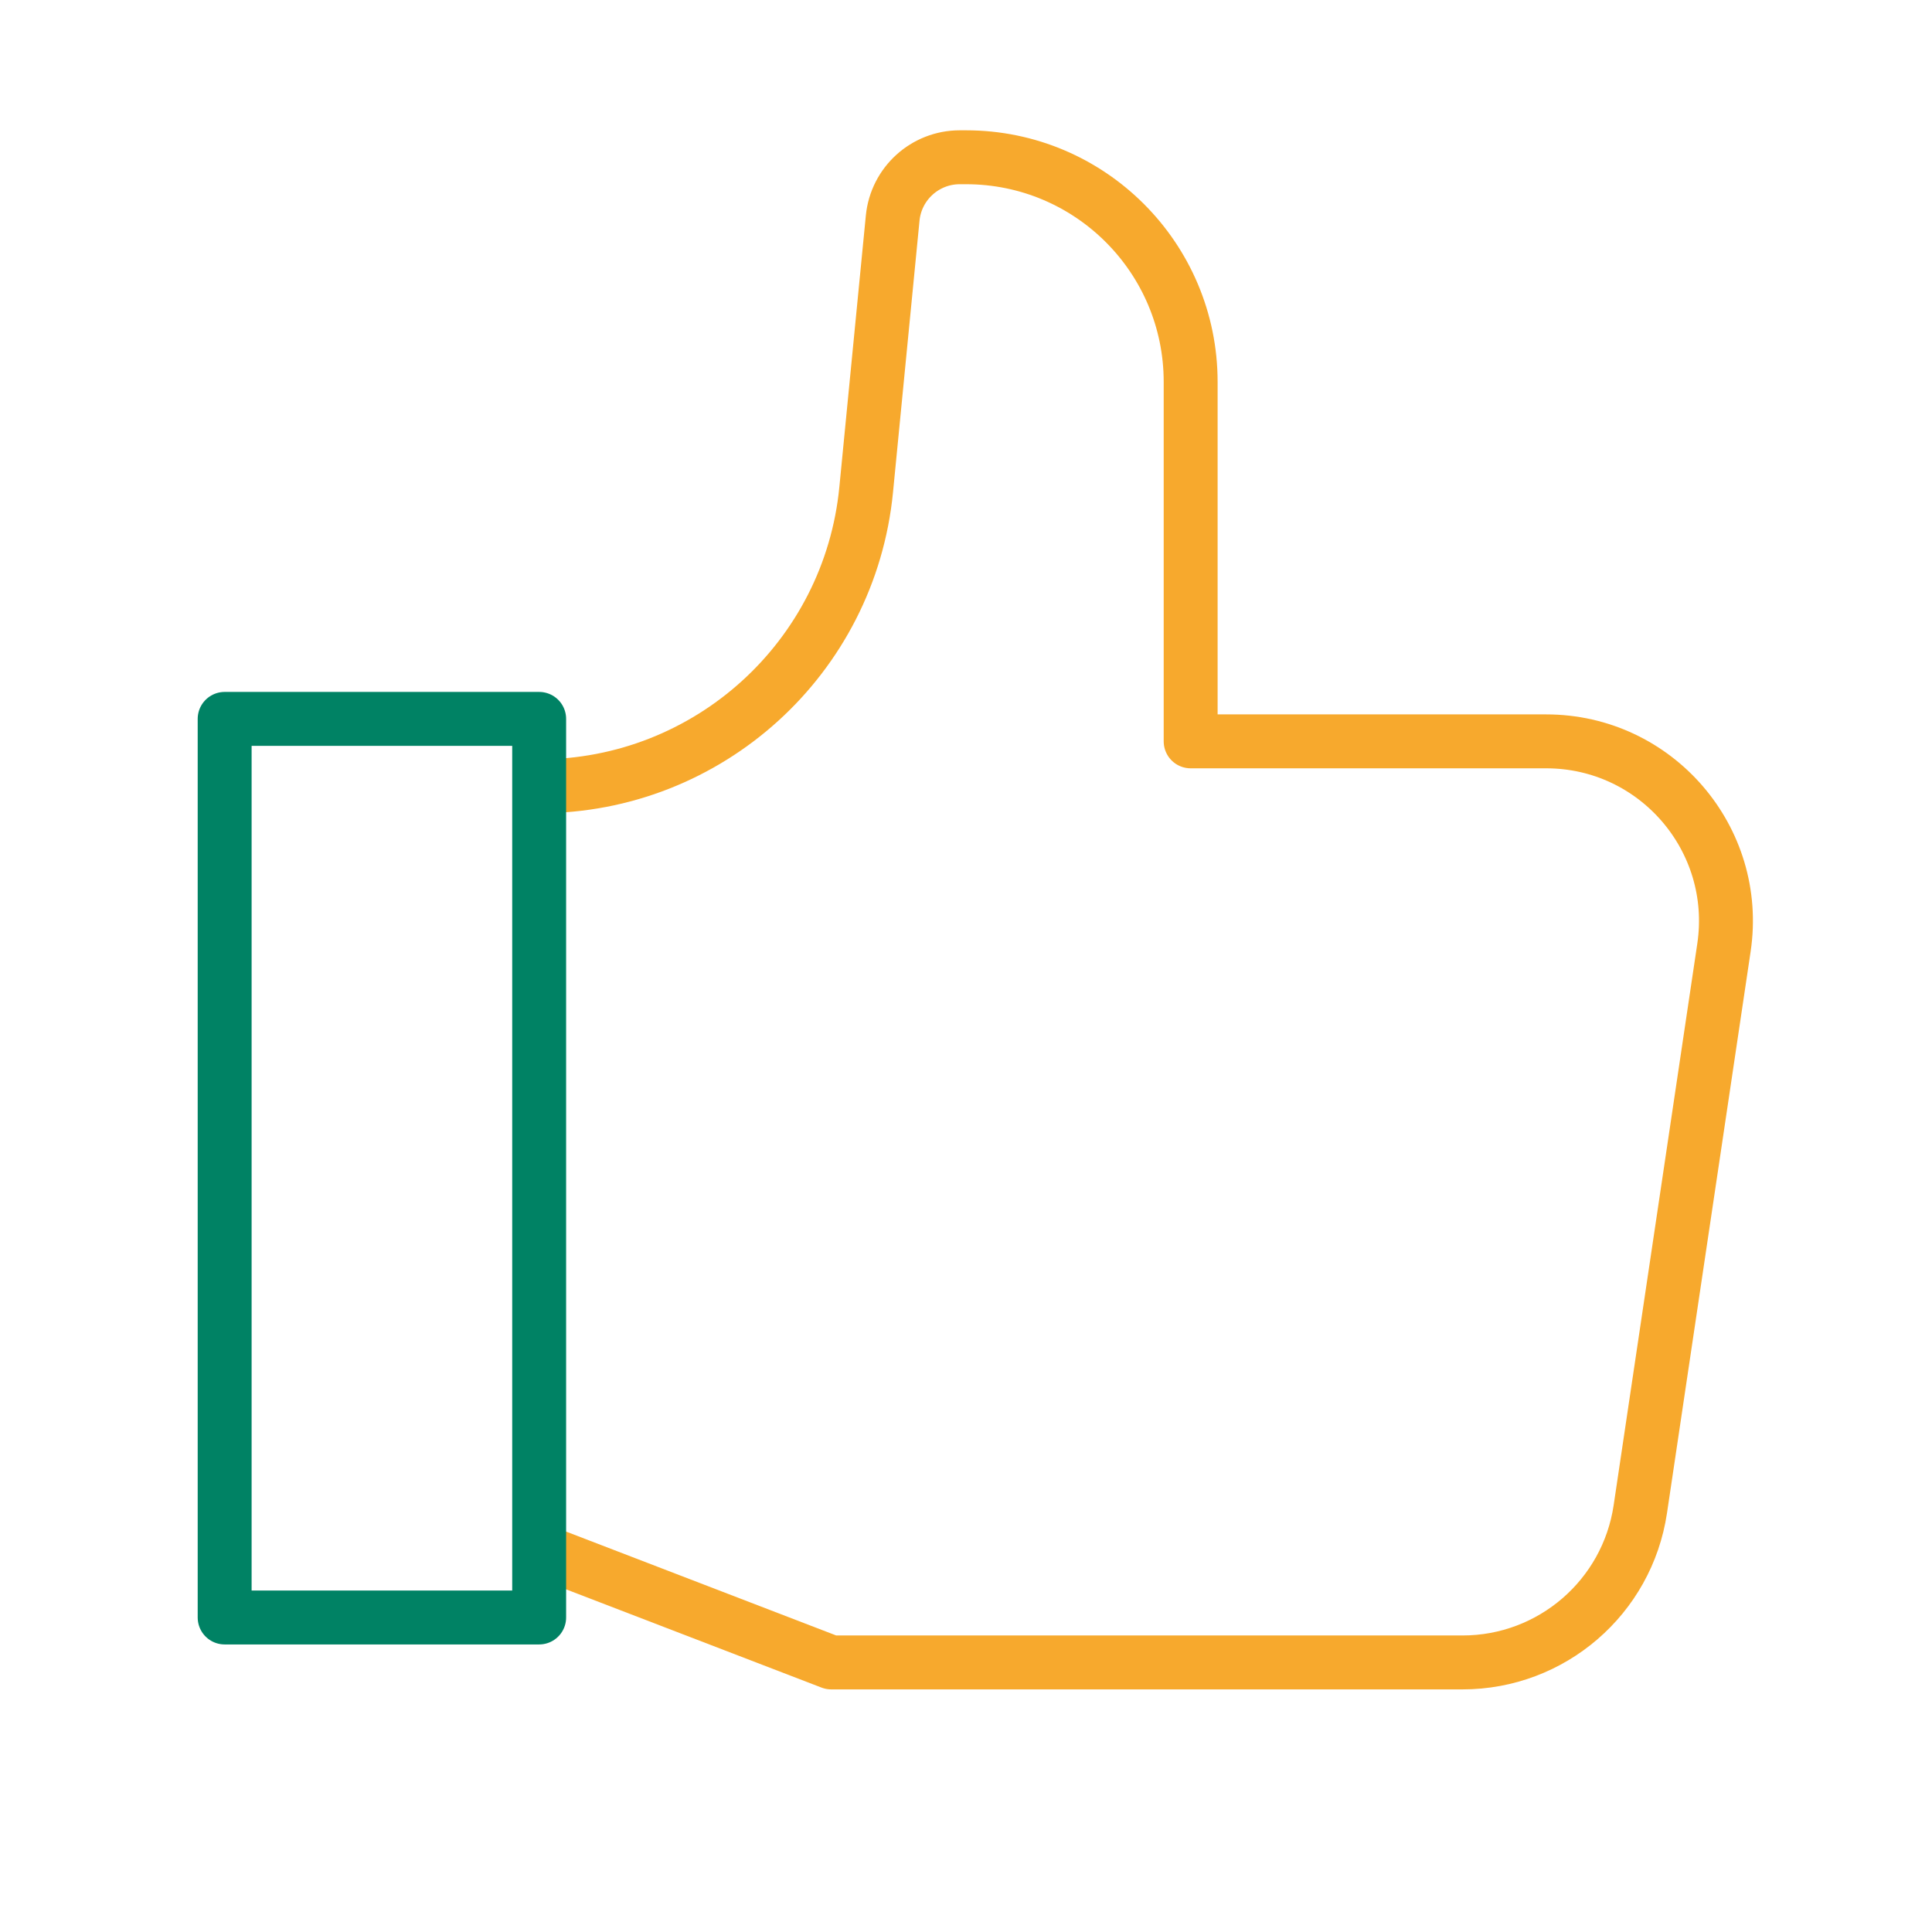 <svg xmlns="http://www.w3.org/2000/svg" xmlns:xlink="http://www.w3.org/1999/xlink" viewBox="0 0 430 430" width="430" height="430" preserveAspectRatio="xMidYMid meet" style="width: 100%; height: 100%; transform: translate3d(0px, 0px, 0px); content-visibility: visible;"><defs><clipPath id="__lottie_element_1588"><rect width="430" height="430" x="0" y="0"/></clipPath><clipPath id="__lottie_element_1590"><path d="M0,0 L430,0 L430,430 L0,430z"/></clipPath></defs><g clip-path="url(#__lottie_element_1588)"><g clip-path="url(#__lottie_element_1590)" transform="matrix(1,0,0,1,0,0)" opacity="1" style="display: block;"><g transform="matrix(1,0,-0,1,252.072,202.502)" opacity="1" style="display: block;"><g opacity="1" transform="matrix(1,0,0,1,0,0)"><path stroke-linecap="butt" stroke-linejoin="round" fill-opacity="0" class="primary" stroke="rgb(247,169,45)" stroke-opacity="1" stroke-width="12" d=" M-132.071,-27.5 C-94.433,-27.5 -62.943,-56.068 -59.288,-93.528 C-59.288,-93.528 -56.148,-125.715 -56.148,-125.715 C-56.148,-125.715 -53.392,-153.956 -53.392,-153.956 C-52.642,-161.64 -46.183,-167.5 -38.463,-167.5 C-38.463,-167.5 -37.071,-167.5 -37.071,-167.5 C-9.457,-167.5 12.929,-145.114 12.929,-117.5 C12.929,-117.5 12.929,-78.291 12.929,-78.291 C12.929,-78.291 12.929,-37.5 12.929,-37.5 C12.929,-37.5 92.063,-37.5 92.063,-37.5 C116.501,-37.5 135.227,-15.778 131.627,8.393 C131.627,8.393 113.009,133.393 113.009,133.393 C110.09,152.992 93.261,167.5 73.445,167.5 C73.445,167.5 -67.071,167.5 -67.071,167.5 C-67.071,167.5 -132.071,142.5 -132.071,142.5"/></g></g><g transform="matrix(1,0,-0,1,85,260)" opacity="1" style="display: block;"><g opacity="1" transform="matrix(1,0,0,1,0,0)"><path stroke-linecap="butt" stroke-linejoin="round" fill-opacity="0" class="secondary" stroke="rgb(0,130,100)" stroke-opacity="1" stroke-width="12" d=" M35,-100 C35,-100 -35,-100 -35,-100 C-35,-100 -35,100 -35,100 C-35,100 35,100 35,100 C35,100 35,-100 35,-100z"/></g></g></g></g></svg>